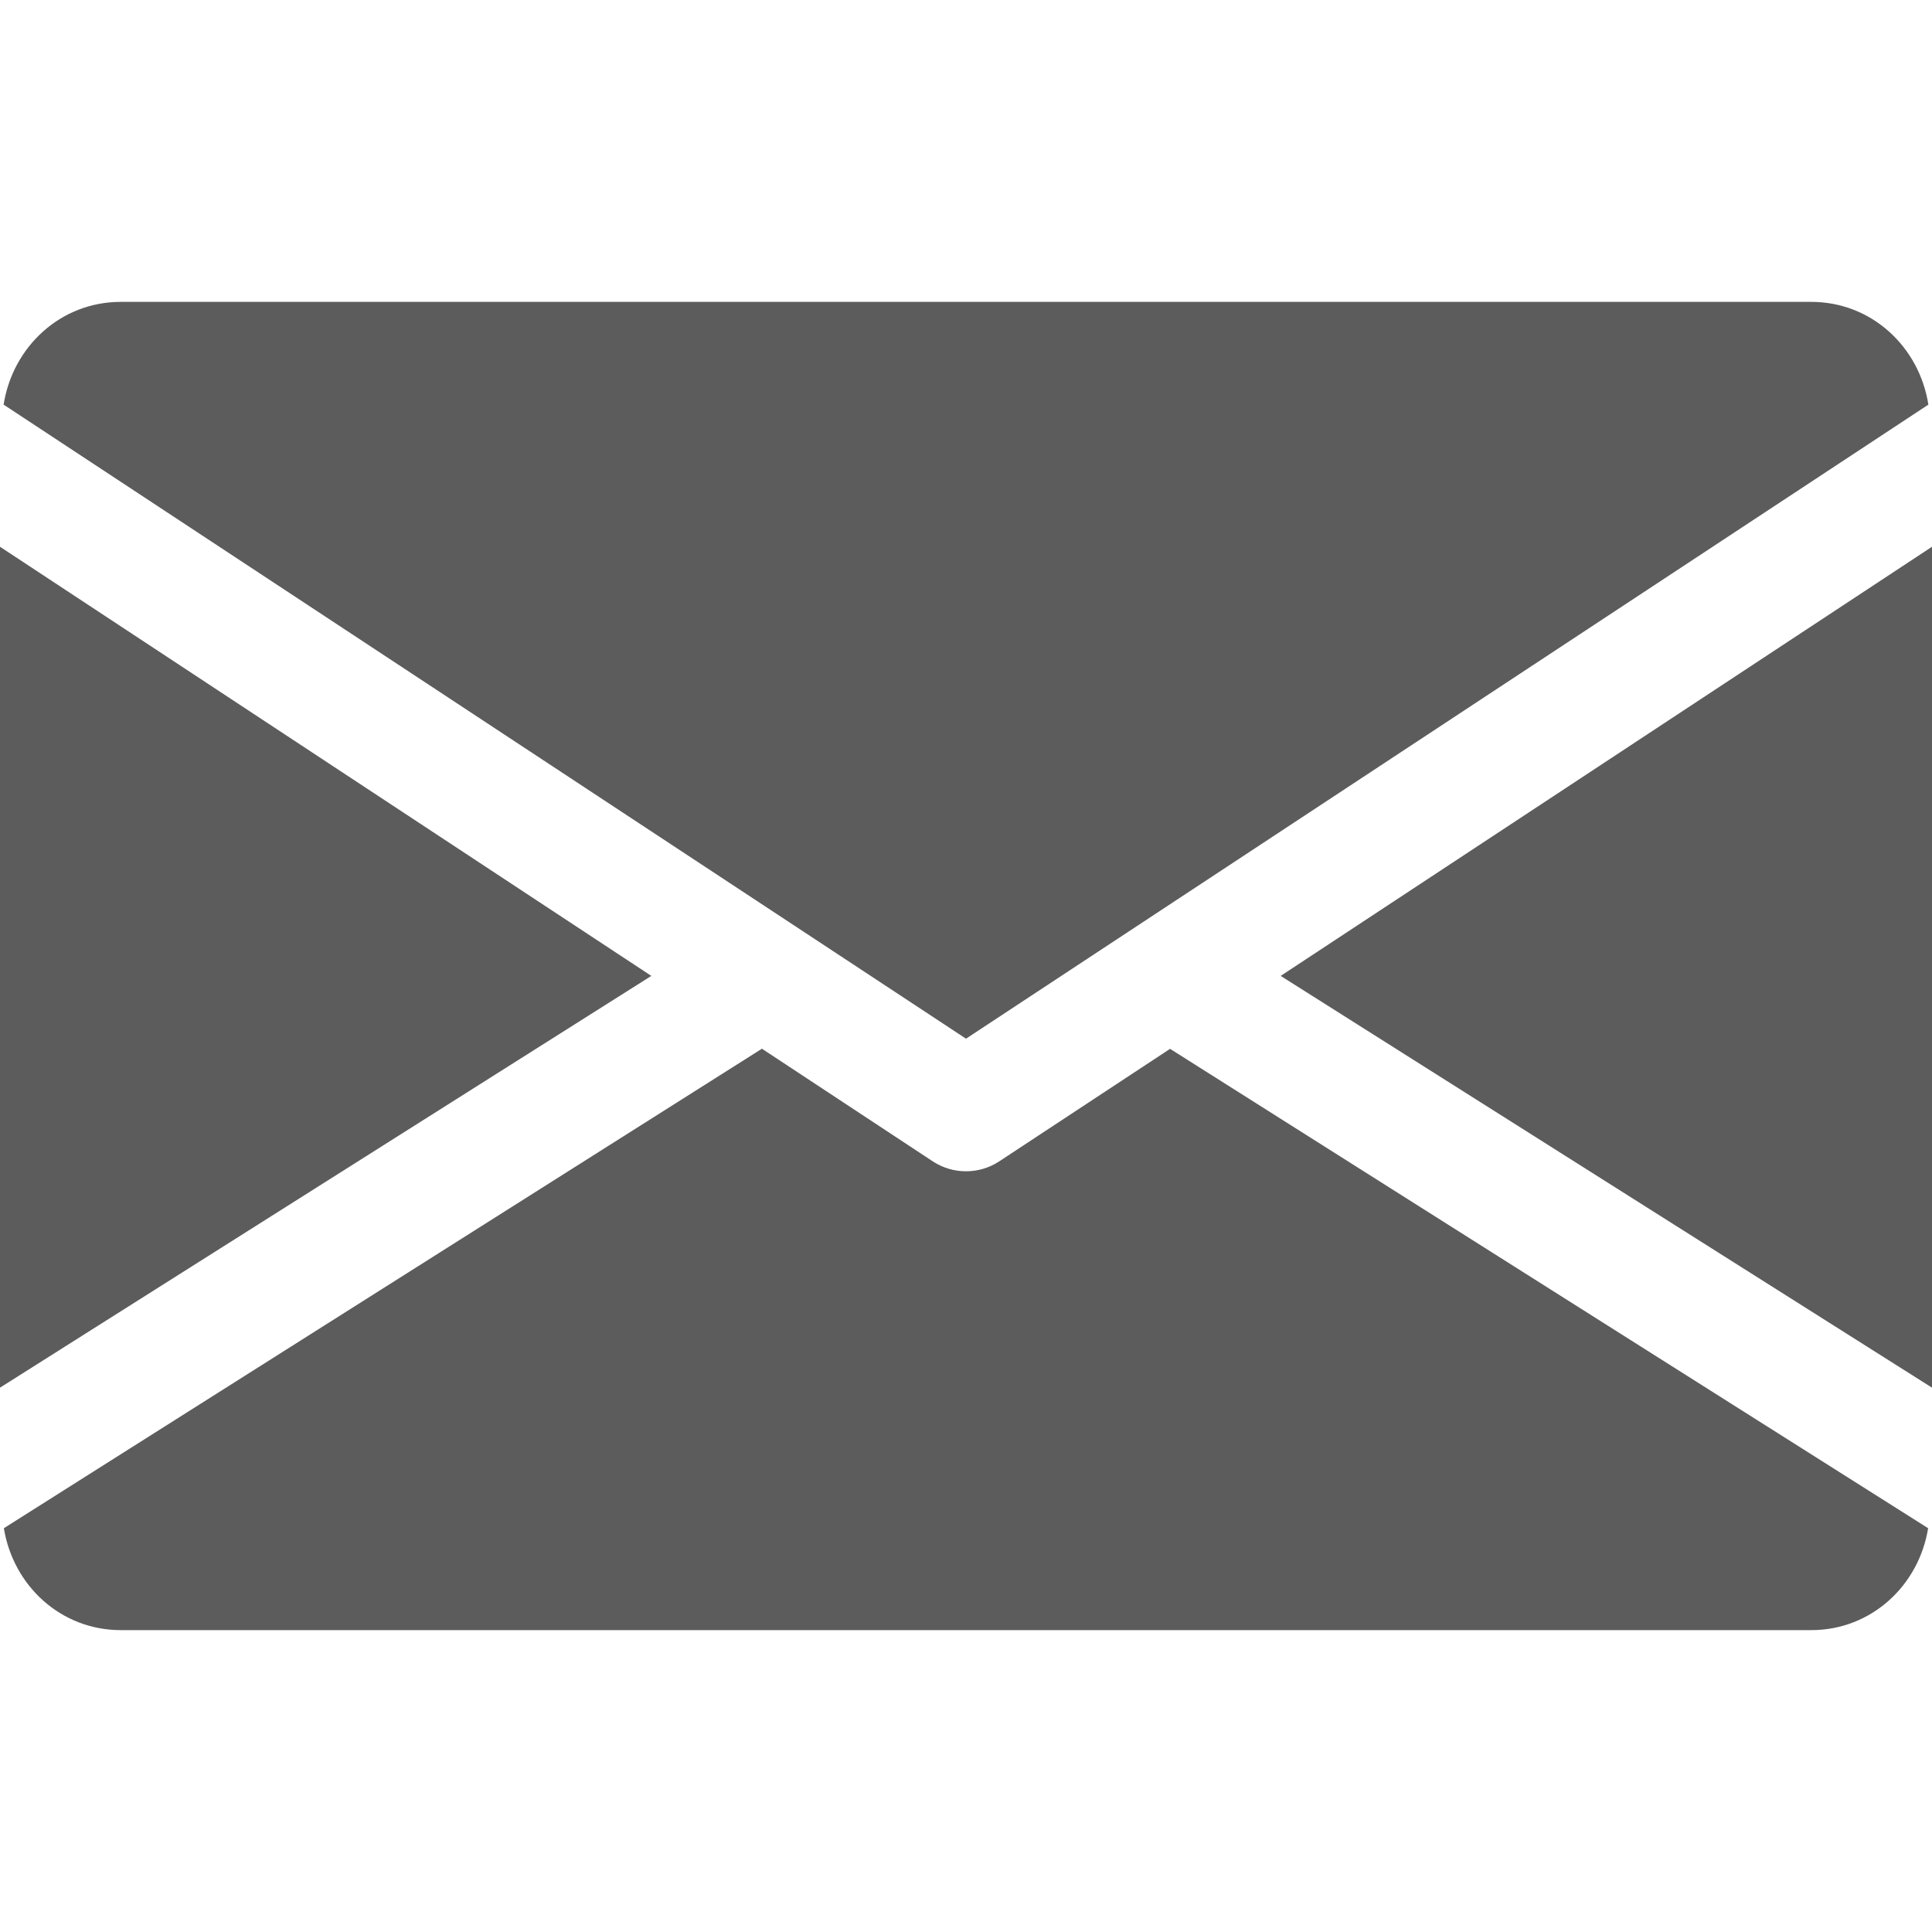 <?xml version="1.0" encoding="UTF-8"?>
<!-- Generator: Adobe Illustrator 19.0.0, SVG Export Plug-In . SVG Version: 6.00 Build 0)  -->
<svg version="1.1" id="Capa_167efe433ec1a1" xmlns="http://www.w3.org/2000/svg" xmlns:xlink="http://www.w3.org/1999/xlink" x="0px" y="0px" viewBox="0 0 512 512" style="enable-background:new 0 0 512 512;fill:url(#CerosGradient_ida9c7fb702);" xml:space="preserve" aria-hidden="true" width="512px" height="512px"><defs><linearGradient class="cerosgradient" data-cerosgradient="true" id="CerosGradient_ida9c7fb702" gradientUnits="userSpaceOnUse" x1="50%" y1="100%" x2="50%" y2="0%"><stop offset="0%" stop-color="#5C5C5C"/><stop offset="100%" stop-color="#5C5C5C"/></linearGradient><linearGradient/></defs>
<g>
	<g>
		<polygon points="339.392,258.624 512,367.744 512,144.896   " style="fill:url(#CerosGradient_ida9c7fb702);"/>
	</g>
</g>
<g>
	<g>
		<polygon points="0,144.896 0,367.744 172.608,258.624   " style="fill:url(#CerosGradient_ida9c7fb702);"/>
	</g>
</g>
<g>
	<g>
		<path d="M480,80H32C16.032,80,3.36,91.904,0.96,107.232L256,275.264l255.04-168.032C508.64,91.904,495.968,80,480,80z" style="fill:url(#CerosGradient_ida9c7fb702);"/>
	</g>
</g>
<g>
	<g>
		<path d="M310.08,277.952l-45.28,29.824c-2.688,1.76-5.728,2.624-8.8,2.624c-3.072,0-6.112-0.864-8.8-2.624l-45.28-29.856    L1.024,404.992C3.488,420.192,16.096,432,32,432h448c15.904,0,28.512-11.808,30.976-27.008L310.08,277.952z" style="fill:url(#CerosGradient_ida9c7fb702);"/>
	</g>
</g>
<g>
</g>
<g>
</g>
<g>
</g>
<g>
</g>
<g>
</g>
<g>
</g>
<g>
</g>
<g>
</g>
<g>
</g>
<g>
</g>
<g>
</g>
<g>
</g>
<g>
</g>
<g>
</g>
<g>
</g>
</svg>